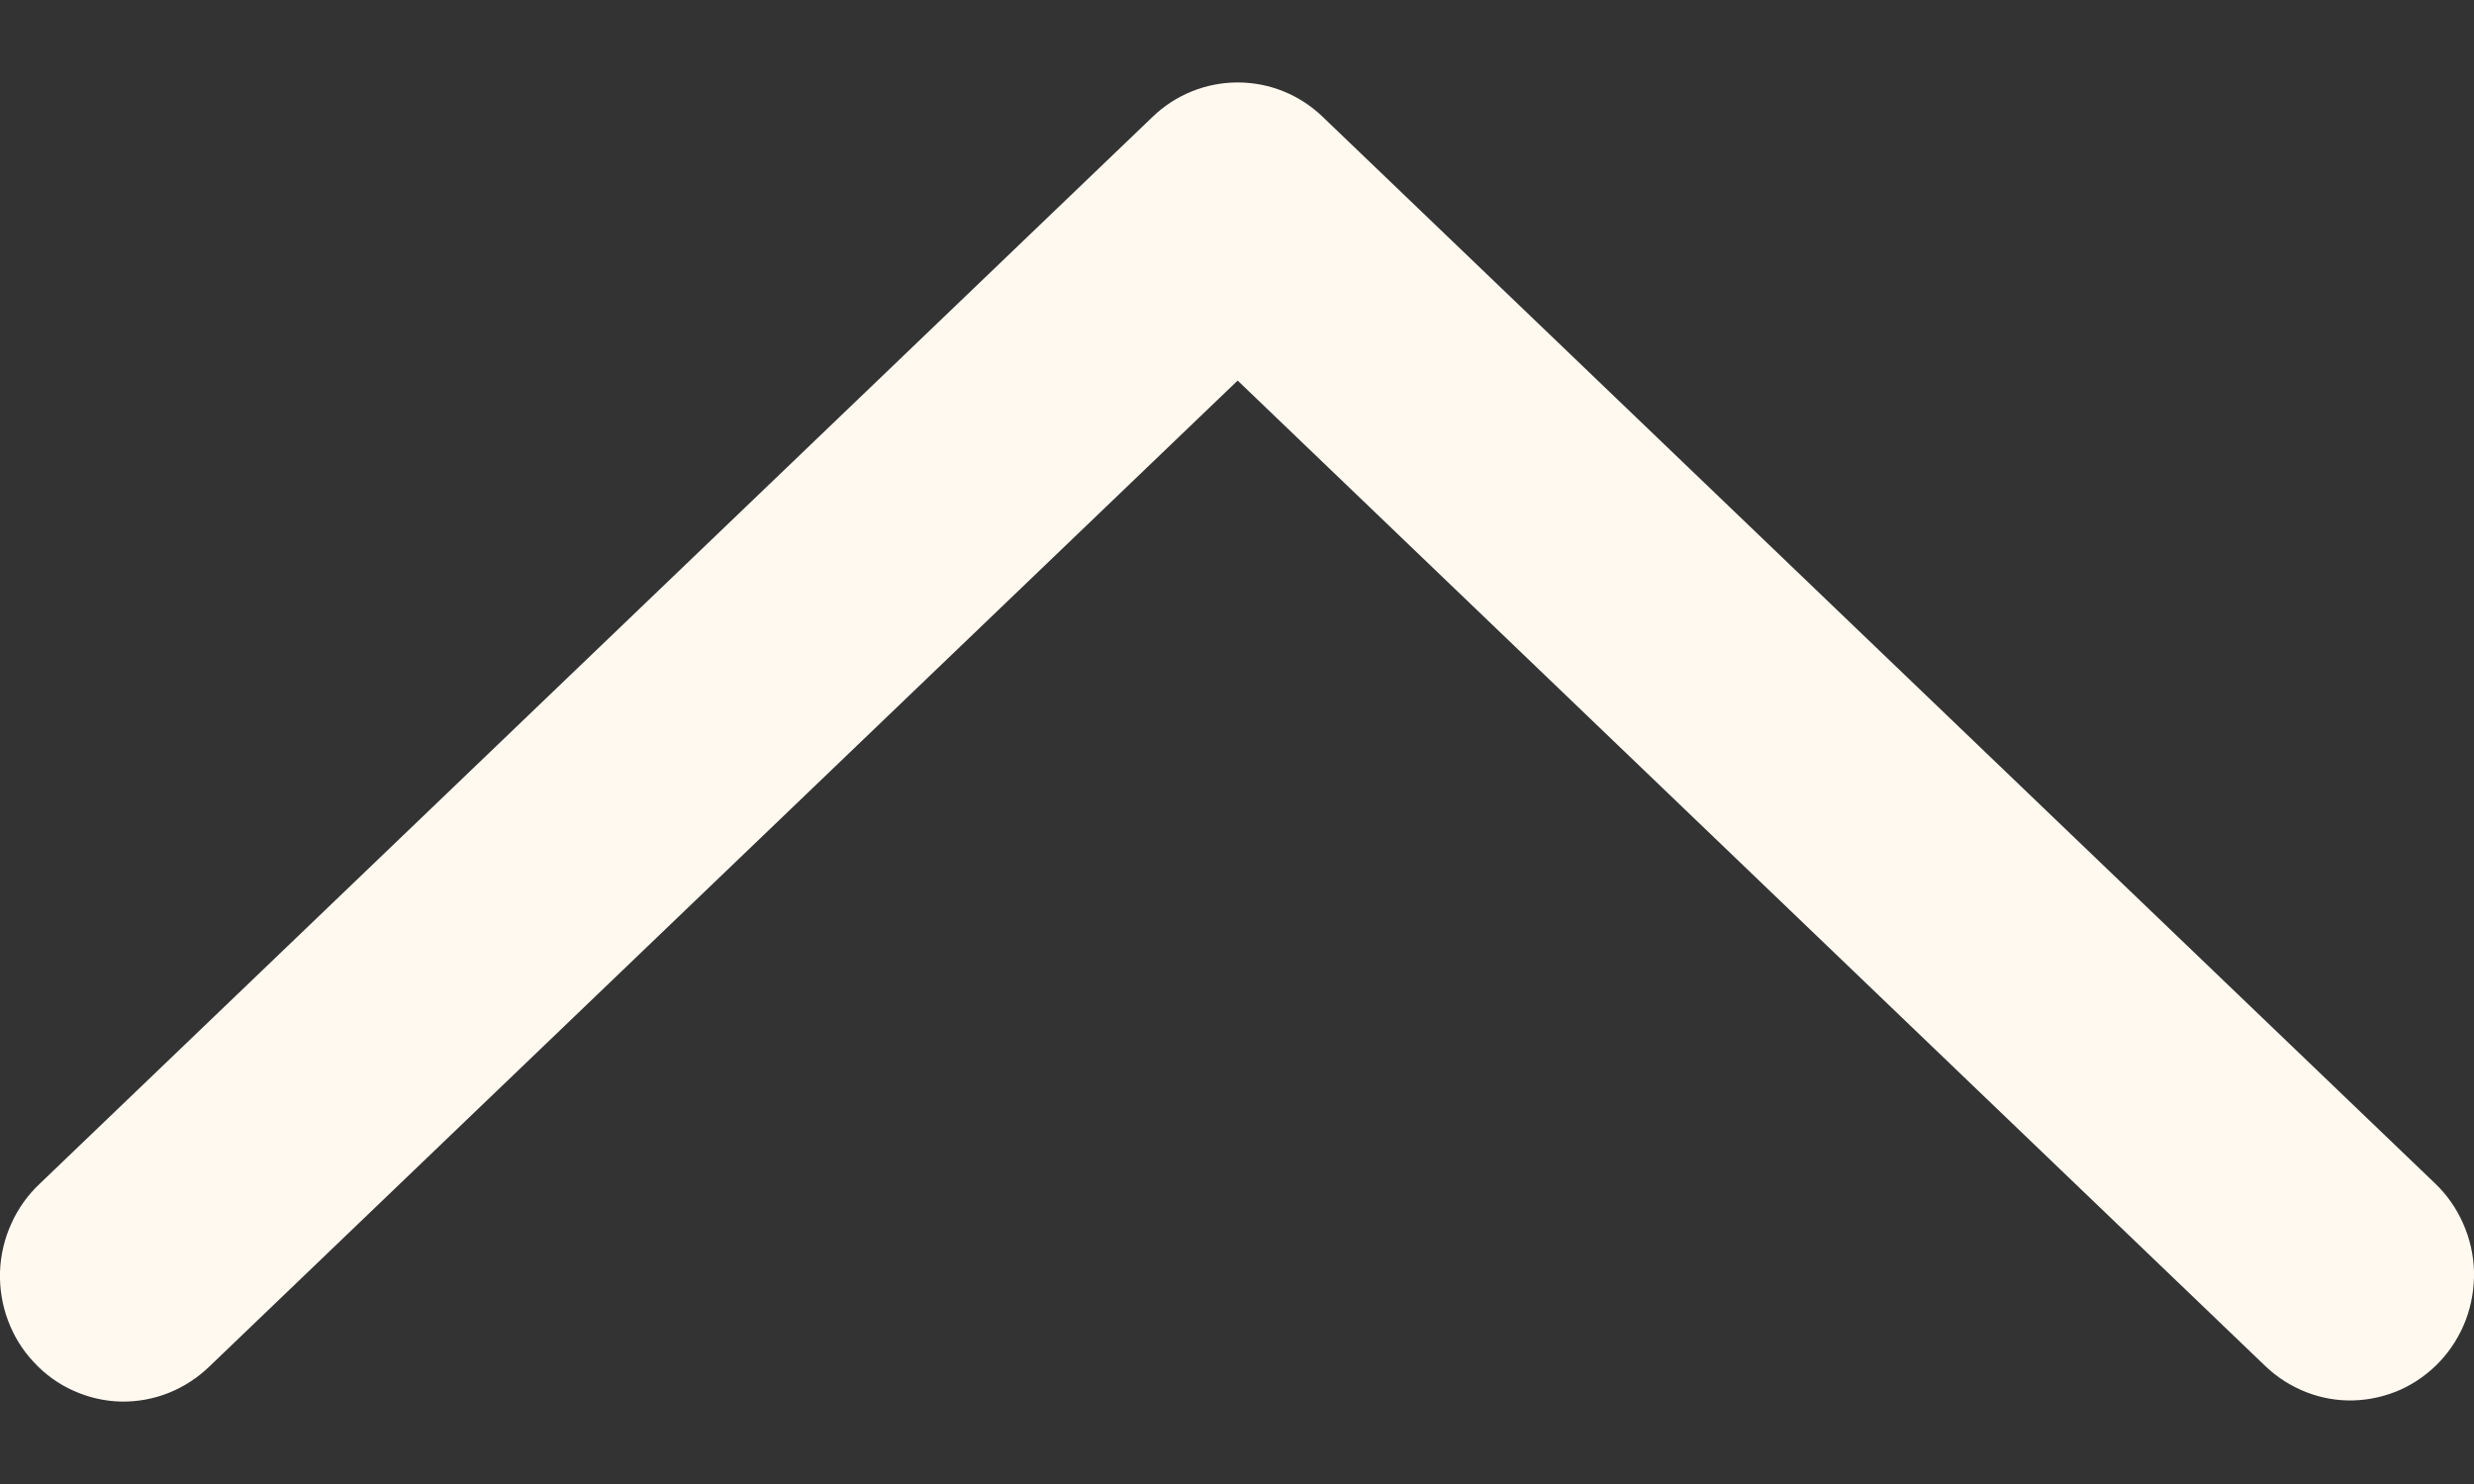 <svg width="15" height="9" viewBox="0 0 15 9" fill="none" xmlns="http://www.w3.org/2000/svg">
<rect x="0" y="0" width="15" height="9" fill="#333333" stroke="none"/>
<path d="M13.735 8.285C13.807 8.354 13.891 8.407 13.983 8.443C14.075 8.479 14.173 8.496 14.271 8.493C14.37 8.49 14.467 8.467 14.557 8.427C14.646 8.386 14.728 8.327 14.795 8.255C14.863 8.182 14.916 8.096 14.951 8.003C14.986 7.91 15.002 7.81 15 7.71C14.997 7.61 14.975 7.512 14.934 7.42C14.894 7.329 14.837 7.247 14.765 7.178L8.019 0.708C7.88 0.574 7.696 0.5 7.504 0.5C7.313 0.5 7.128 0.574 6.989 0.708L0.242 7.178C0.169 7.246 0.11 7.329 0.069 7.42C0.027 7.512 0.004 7.611 0 7.712C-0.003 7.813 0.013 7.913 0.048 8.007C0.083 8.102 0.136 8.188 0.205 8.261C0.273 8.335 0.355 8.394 0.445 8.434C0.536 8.475 0.634 8.498 0.733 8.5C0.833 8.502 0.931 8.484 1.024 8.447C1.116 8.41 1.2 8.355 1.272 8.285L7.504 2.308L13.735 8.285Z" fill="#FFF9F0"/>
</svg>
